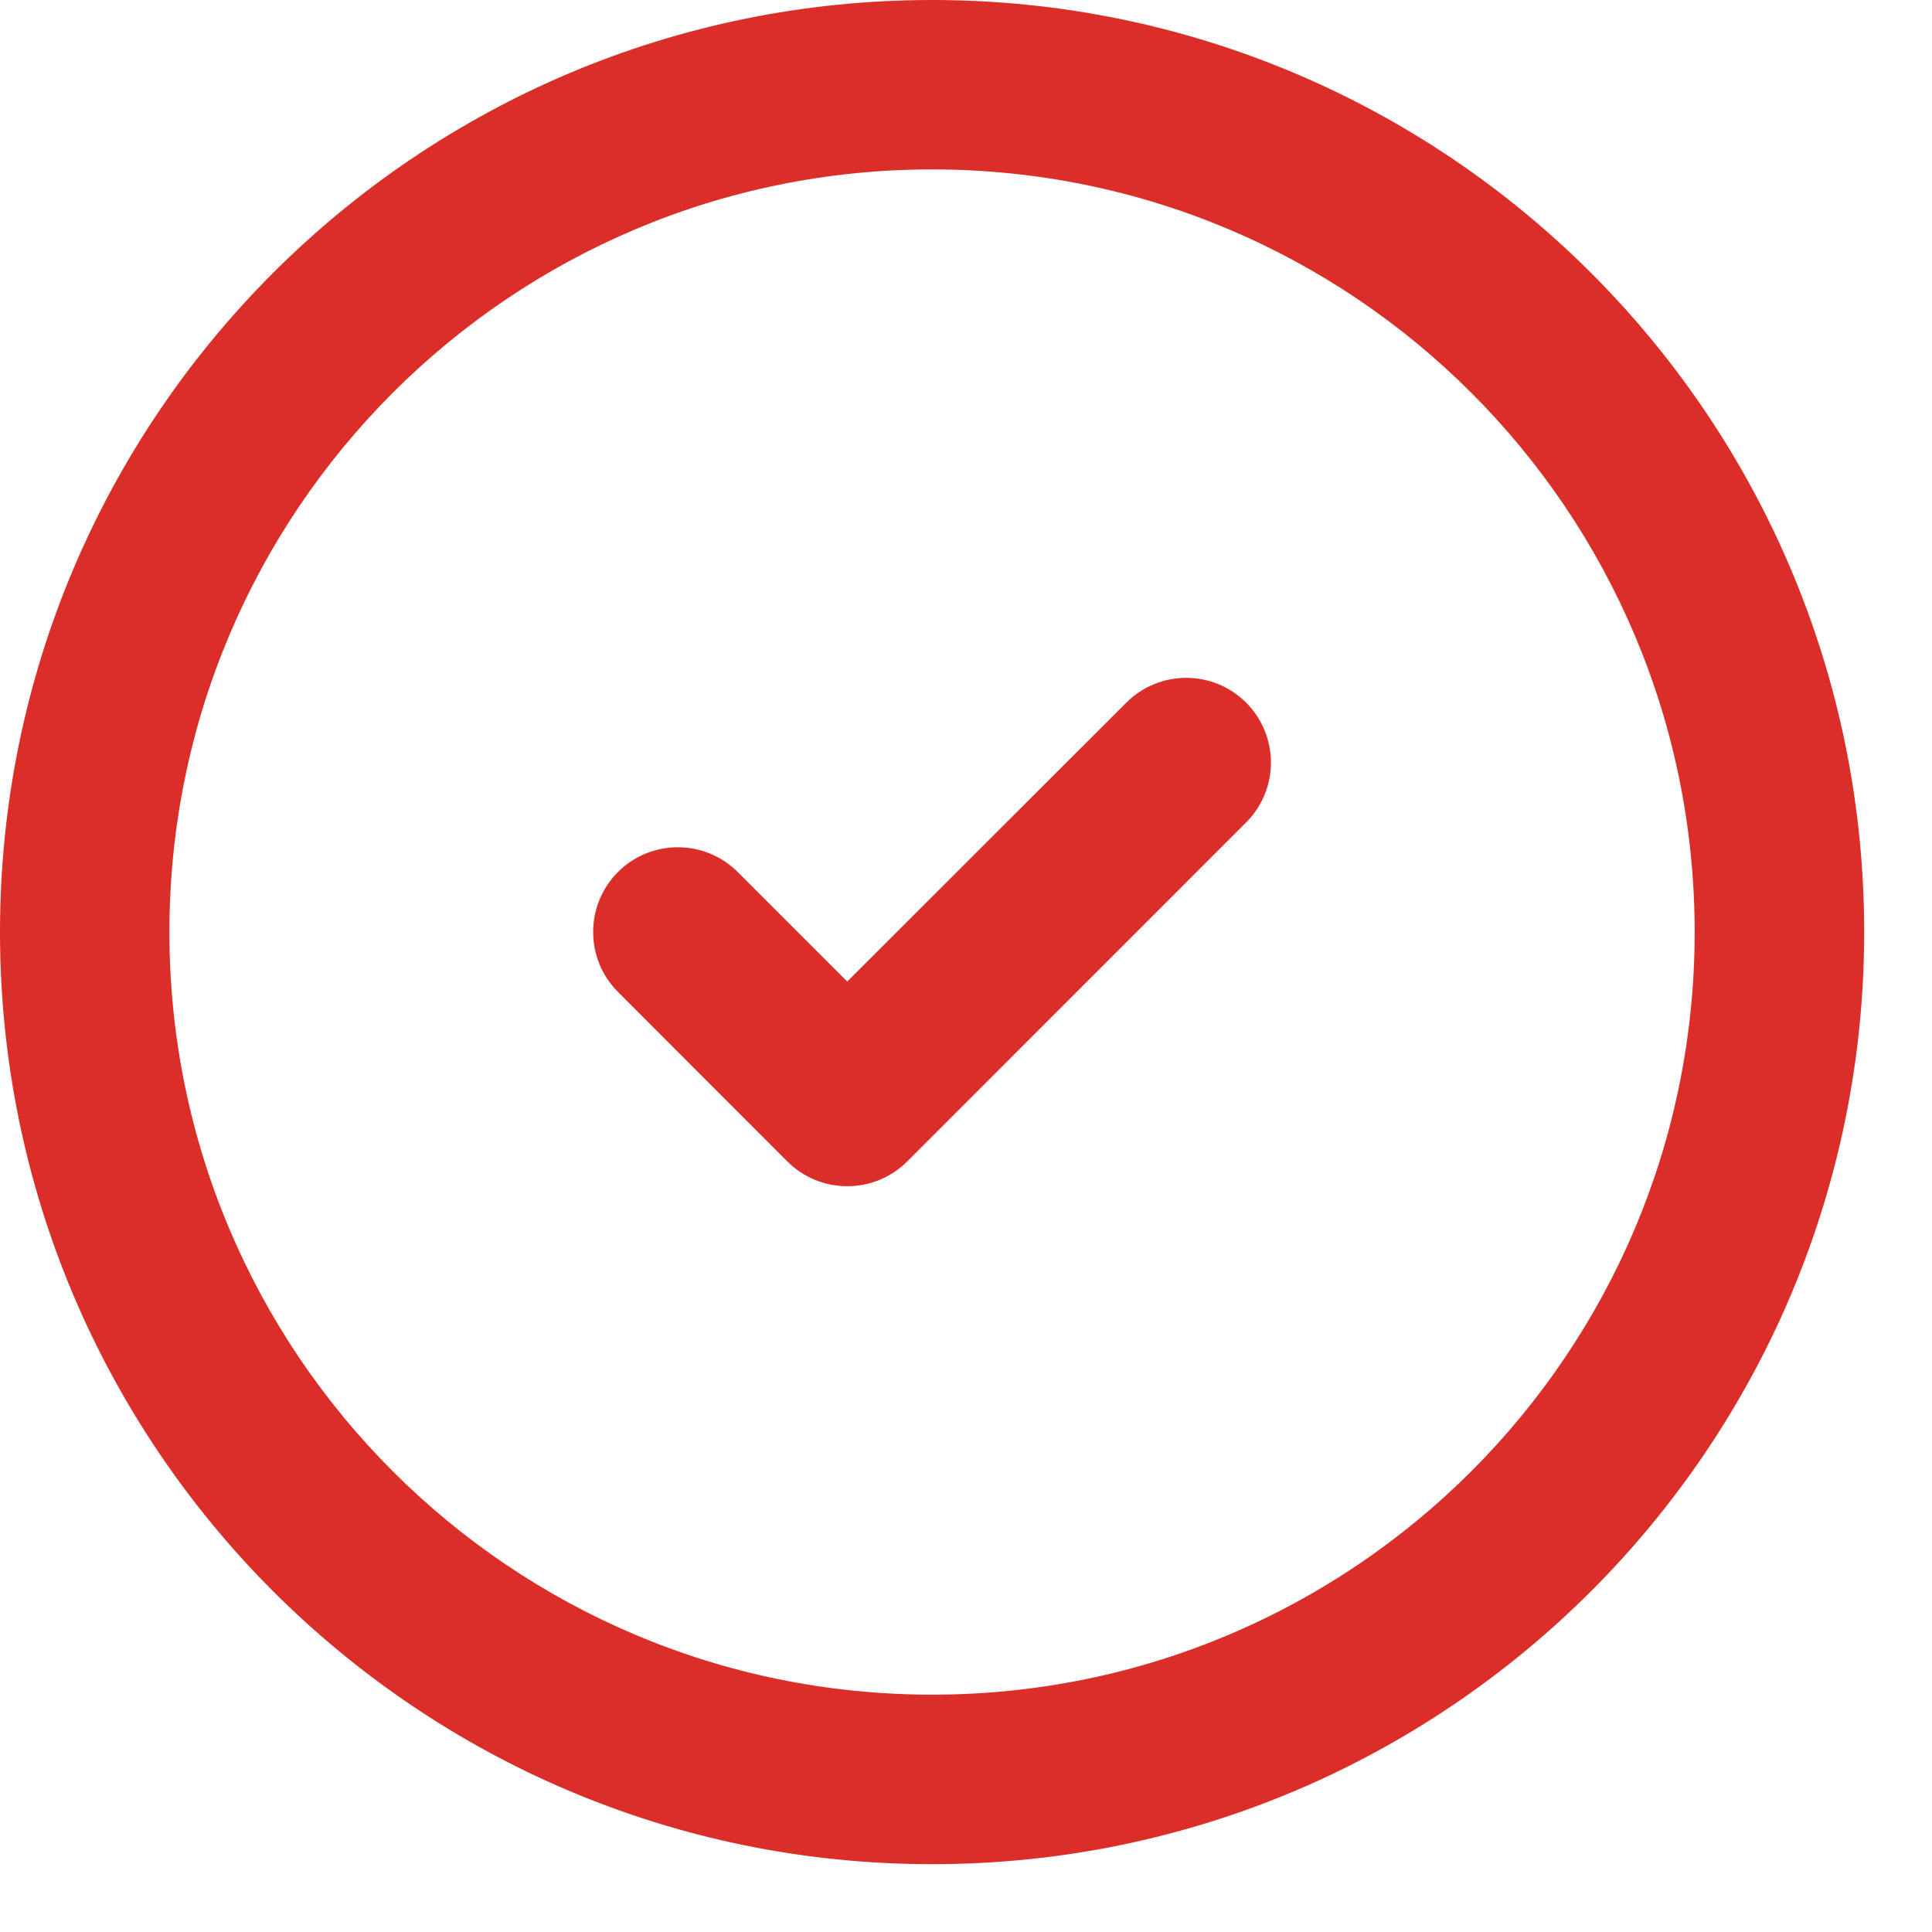 <svg width="19" height="19" viewBox="0 0 19 19" fill="none" xmlns="http://www.w3.org/2000/svg">
<path d="M9.166 0C14.228 0 18.333 4.104 18.333 9.166C18.333 14.228 14.228 18.333 9.166 18.333C4.104 18.333 0 14.228 0 9.166C0 4.104 4.104 0 9.166 0ZM9.166 1.666C5.024 1.666 1.666 5.024 1.666 9.166C1.666 13.308 5.024 16.666 9.166 16.666C13.308 16.666 16.666 13.308 16.666 9.166C16.666 5.024 13.308 1.666 9.166 1.666ZM11.077 6.91C11.402 6.585 11.93 6.585 12.255 6.91C12.58 7.236 12.58 7.762 12.255 8.088L8.922 11.422C8.596 11.747 8.069 11.747 7.743 11.422L6.077 9.755C5.752 9.429 5.752 8.902 6.077 8.576C6.402 8.251 6.93 8.251 7.255 8.576L8.332 9.653L11.077 6.91Z" fill="#DC2E28"/>
</svg>

